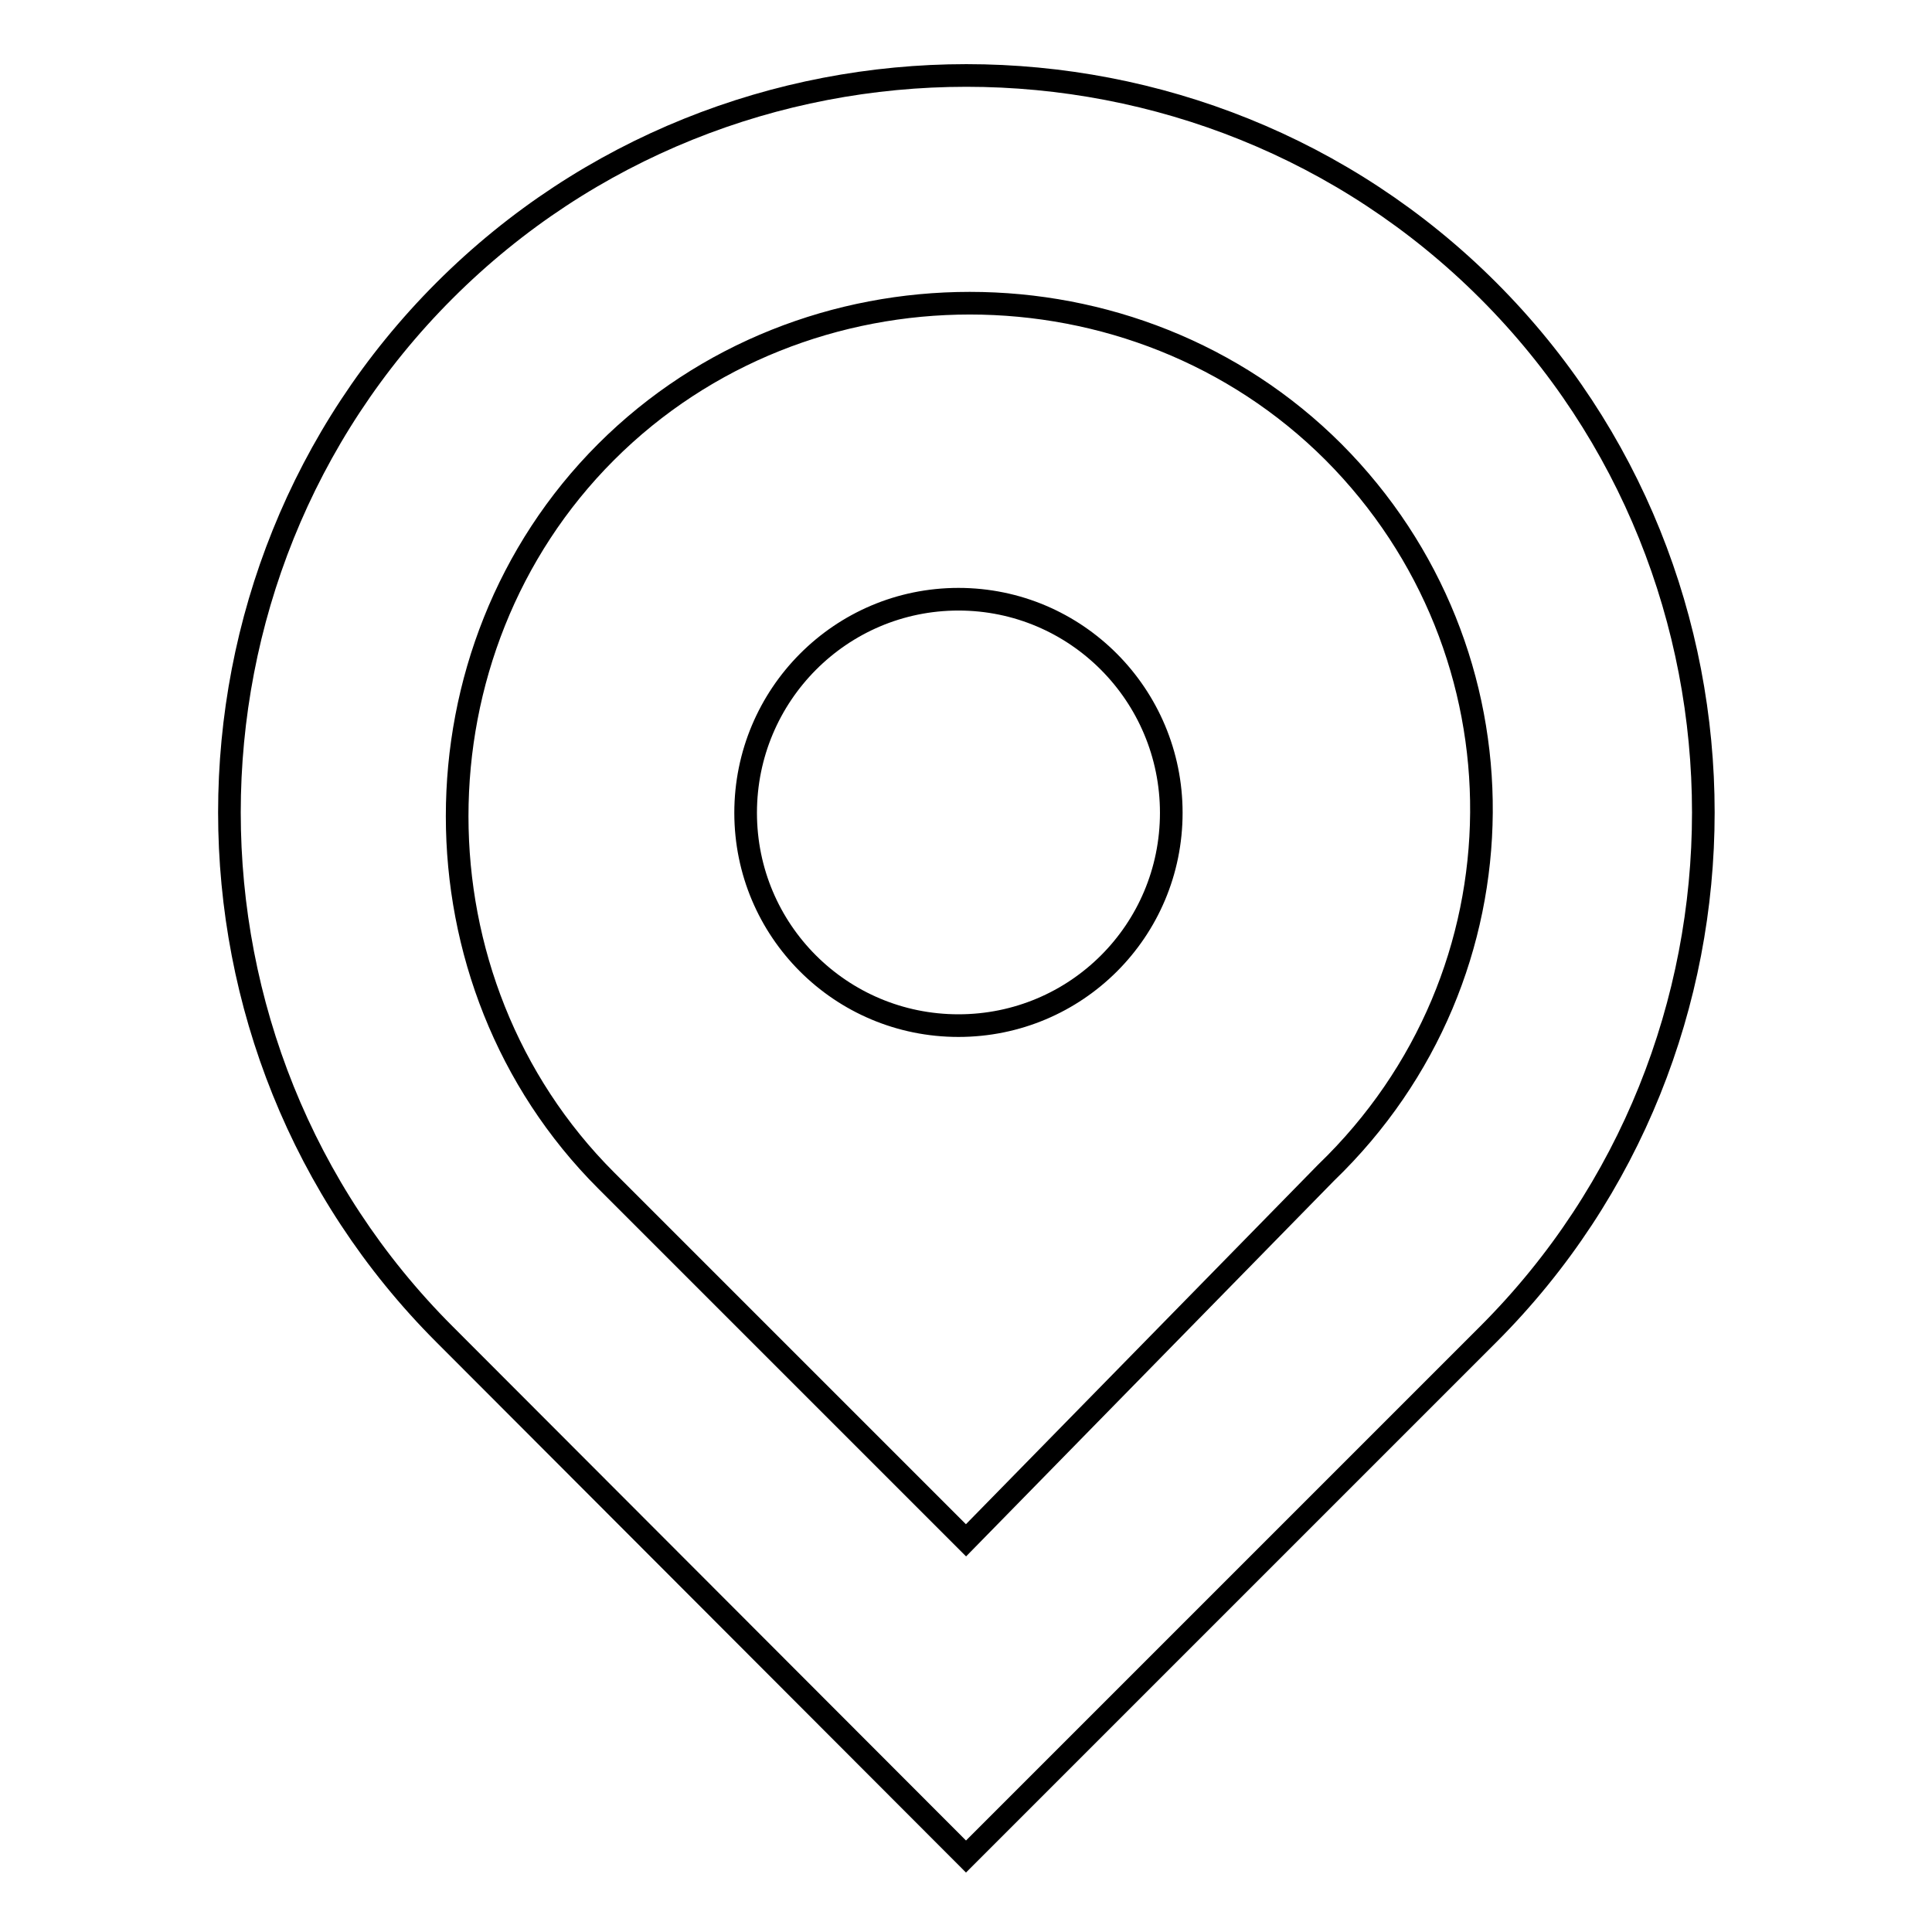 <?xml version="1.0" encoding="utf-8"?>
<!-- Svg Vector Icons : http://www.onlinewebfonts.com/icon -->
<!DOCTYPE svg PUBLIC "-//W3C//DTD SVG 1.1//EN" "http://www.w3.org/Graphics/SVG/1.1/DTD/svg11.dtd">
<svg version="1.1" xmlns="http://www.w3.org/2000/svg" xmlns:xlink="http://www.w3.org/1999/xlink" x="0px" y="0px" viewBox="0 0 256 256" enable-background="new 0 0 256 256" xml:space="preserve">
<g><g><path stroke-width="3" fill-opacity="0" stroke="#000000"  d="M197.2,38.5c-38-38-100.3-38-138.3,0s-38,100.3,0,138.3L128,246l69.2-69.2C235.2,138.8,235.2,76.5,197.2,38.5z M175.7,155.4L128,204.1l-47.7-47.7C54,130.1,54,86.2,80.3,59.9c26.3-26.3,70.1-26.3,96.4,0C203,86.3,203,129.1,175.7,155.4z"/><path stroke-width="3" fill-opacity="0" stroke="#000000"  d="M98.8,107.7c0,15.6,12.6,28.2,28.2,28.2c15.6,0,28.2-12.6,28.2-28.2S142.6,79.4,127,79.4S98.8,92.1,98.8,107.7z"/></g></g>
</svg>
